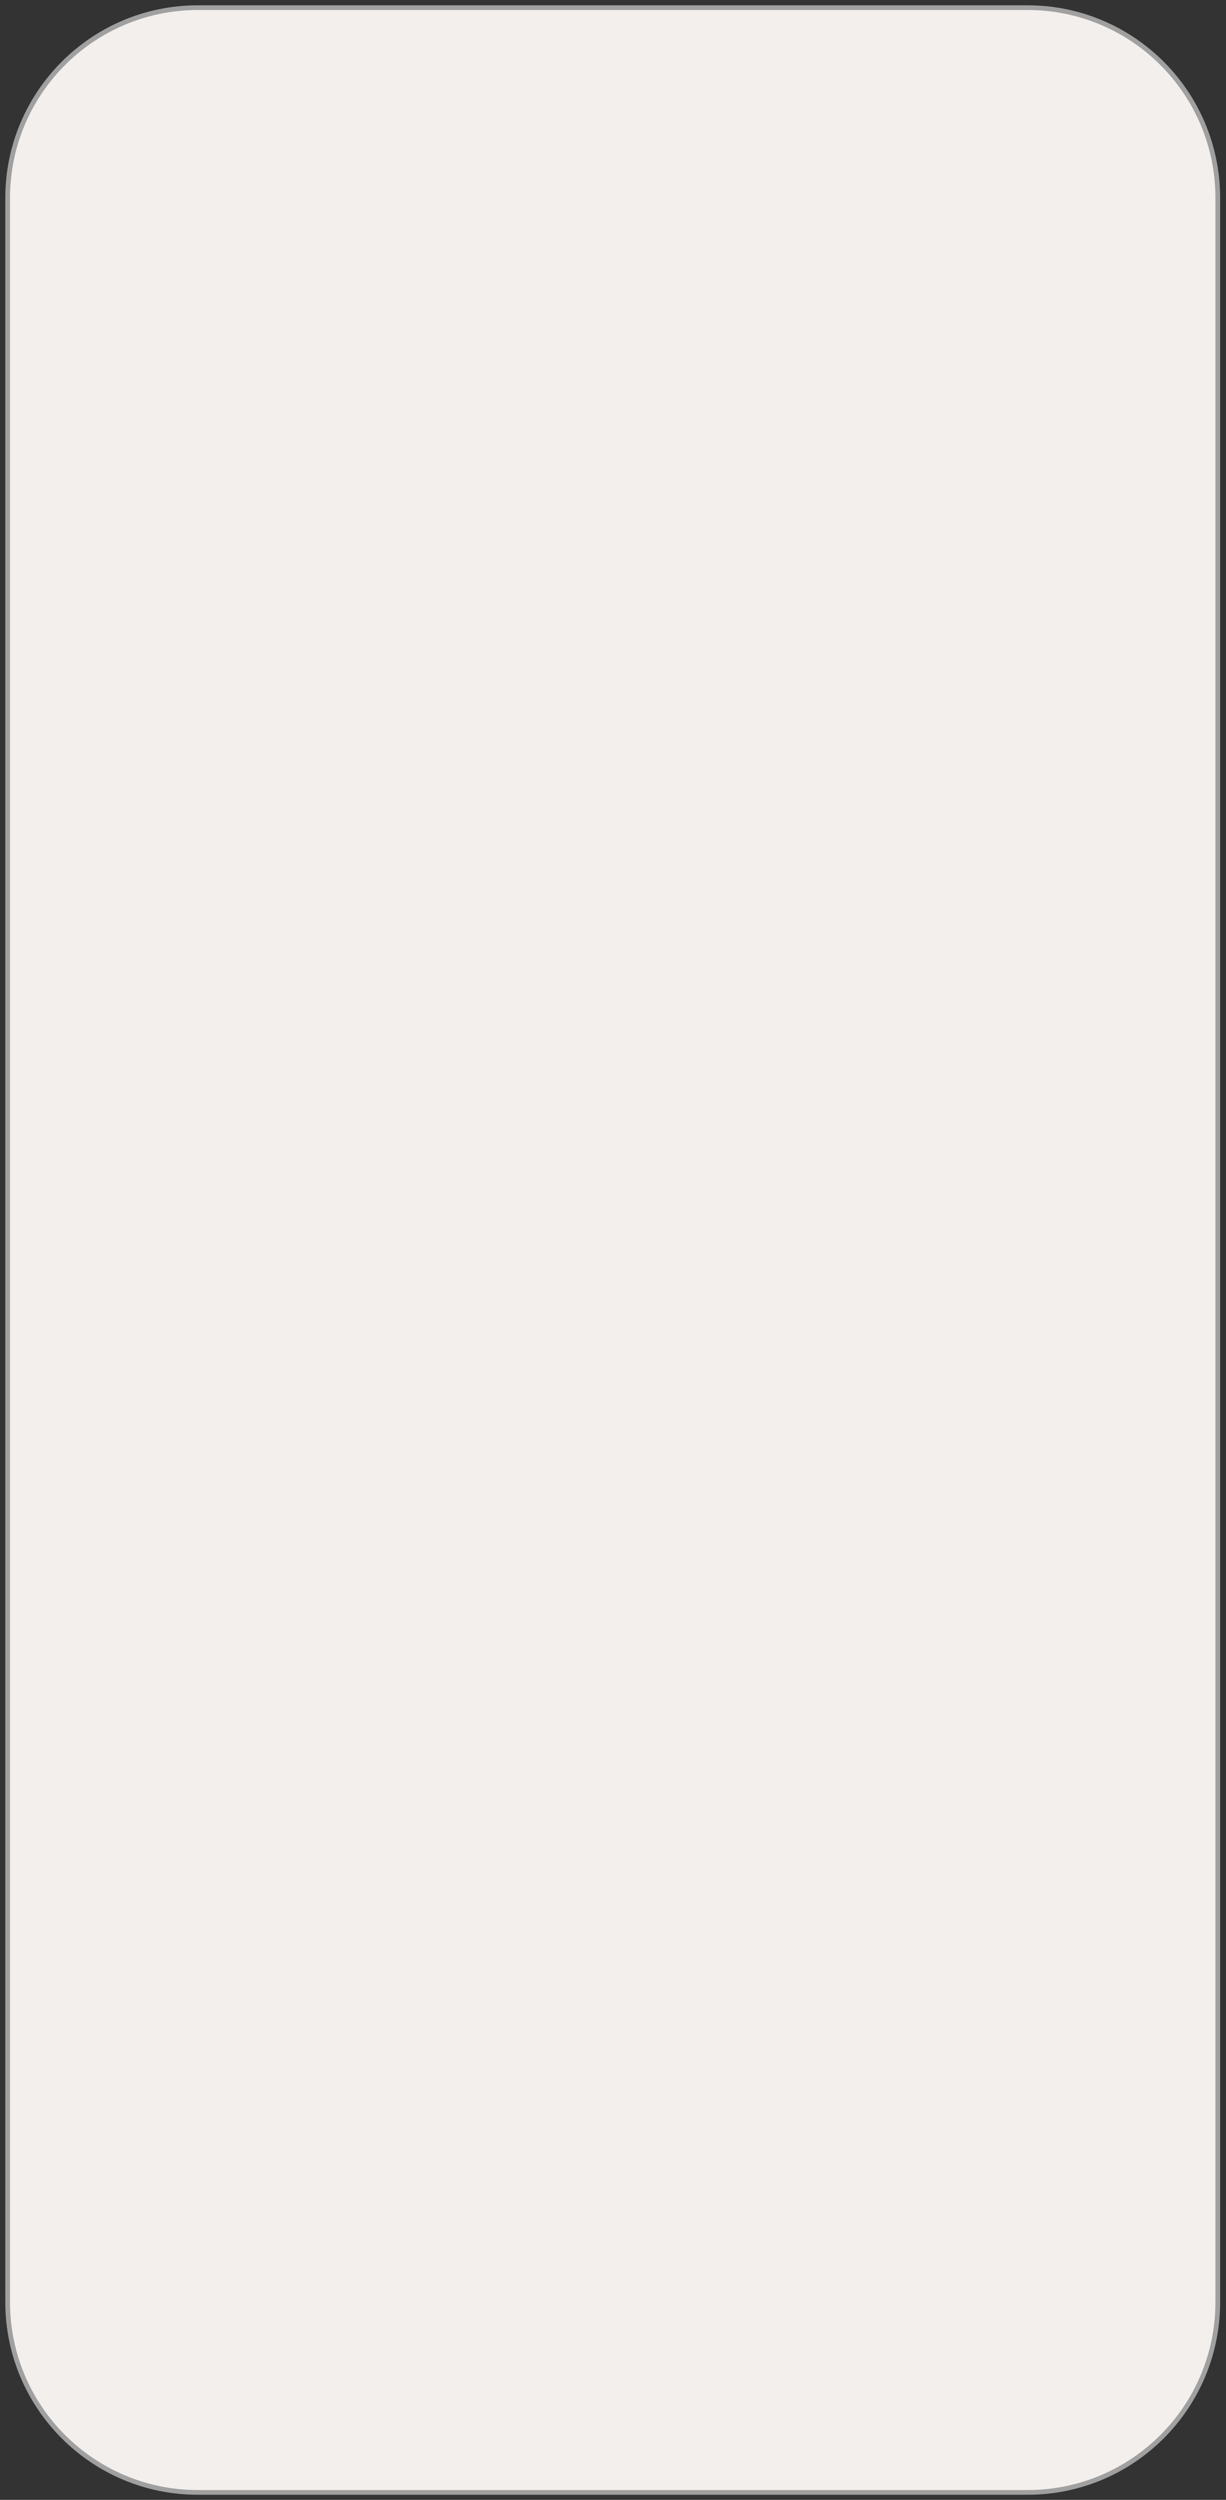 <?xml version="1.0" encoding="utf-8"?>
<svg xmlns="http://www.w3.org/2000/svg" fill="none" height="100%" overflow="visible" preserveAspectRatio="none" style="display: block;" viewBox="0 0 160 326" width="100%">
<rect x="0" y="0" width="160" height="326" fill="#333333" stroke="none"/>
<path d="M134.111 1H25.817C12.111 1 1 12.111 1 25.817V300.209C1 313.914 12.111 325.025 25.817 325.025H134.111C147.816 325.025 158.927 313.914 158.927 300.209V25.817C158.927 12.111 147.816 1 134.111 1Z" fill="#F3EFEC" id="Base" stroke="#A0A0A0" stroke-width="0.615"/>
</svg>
